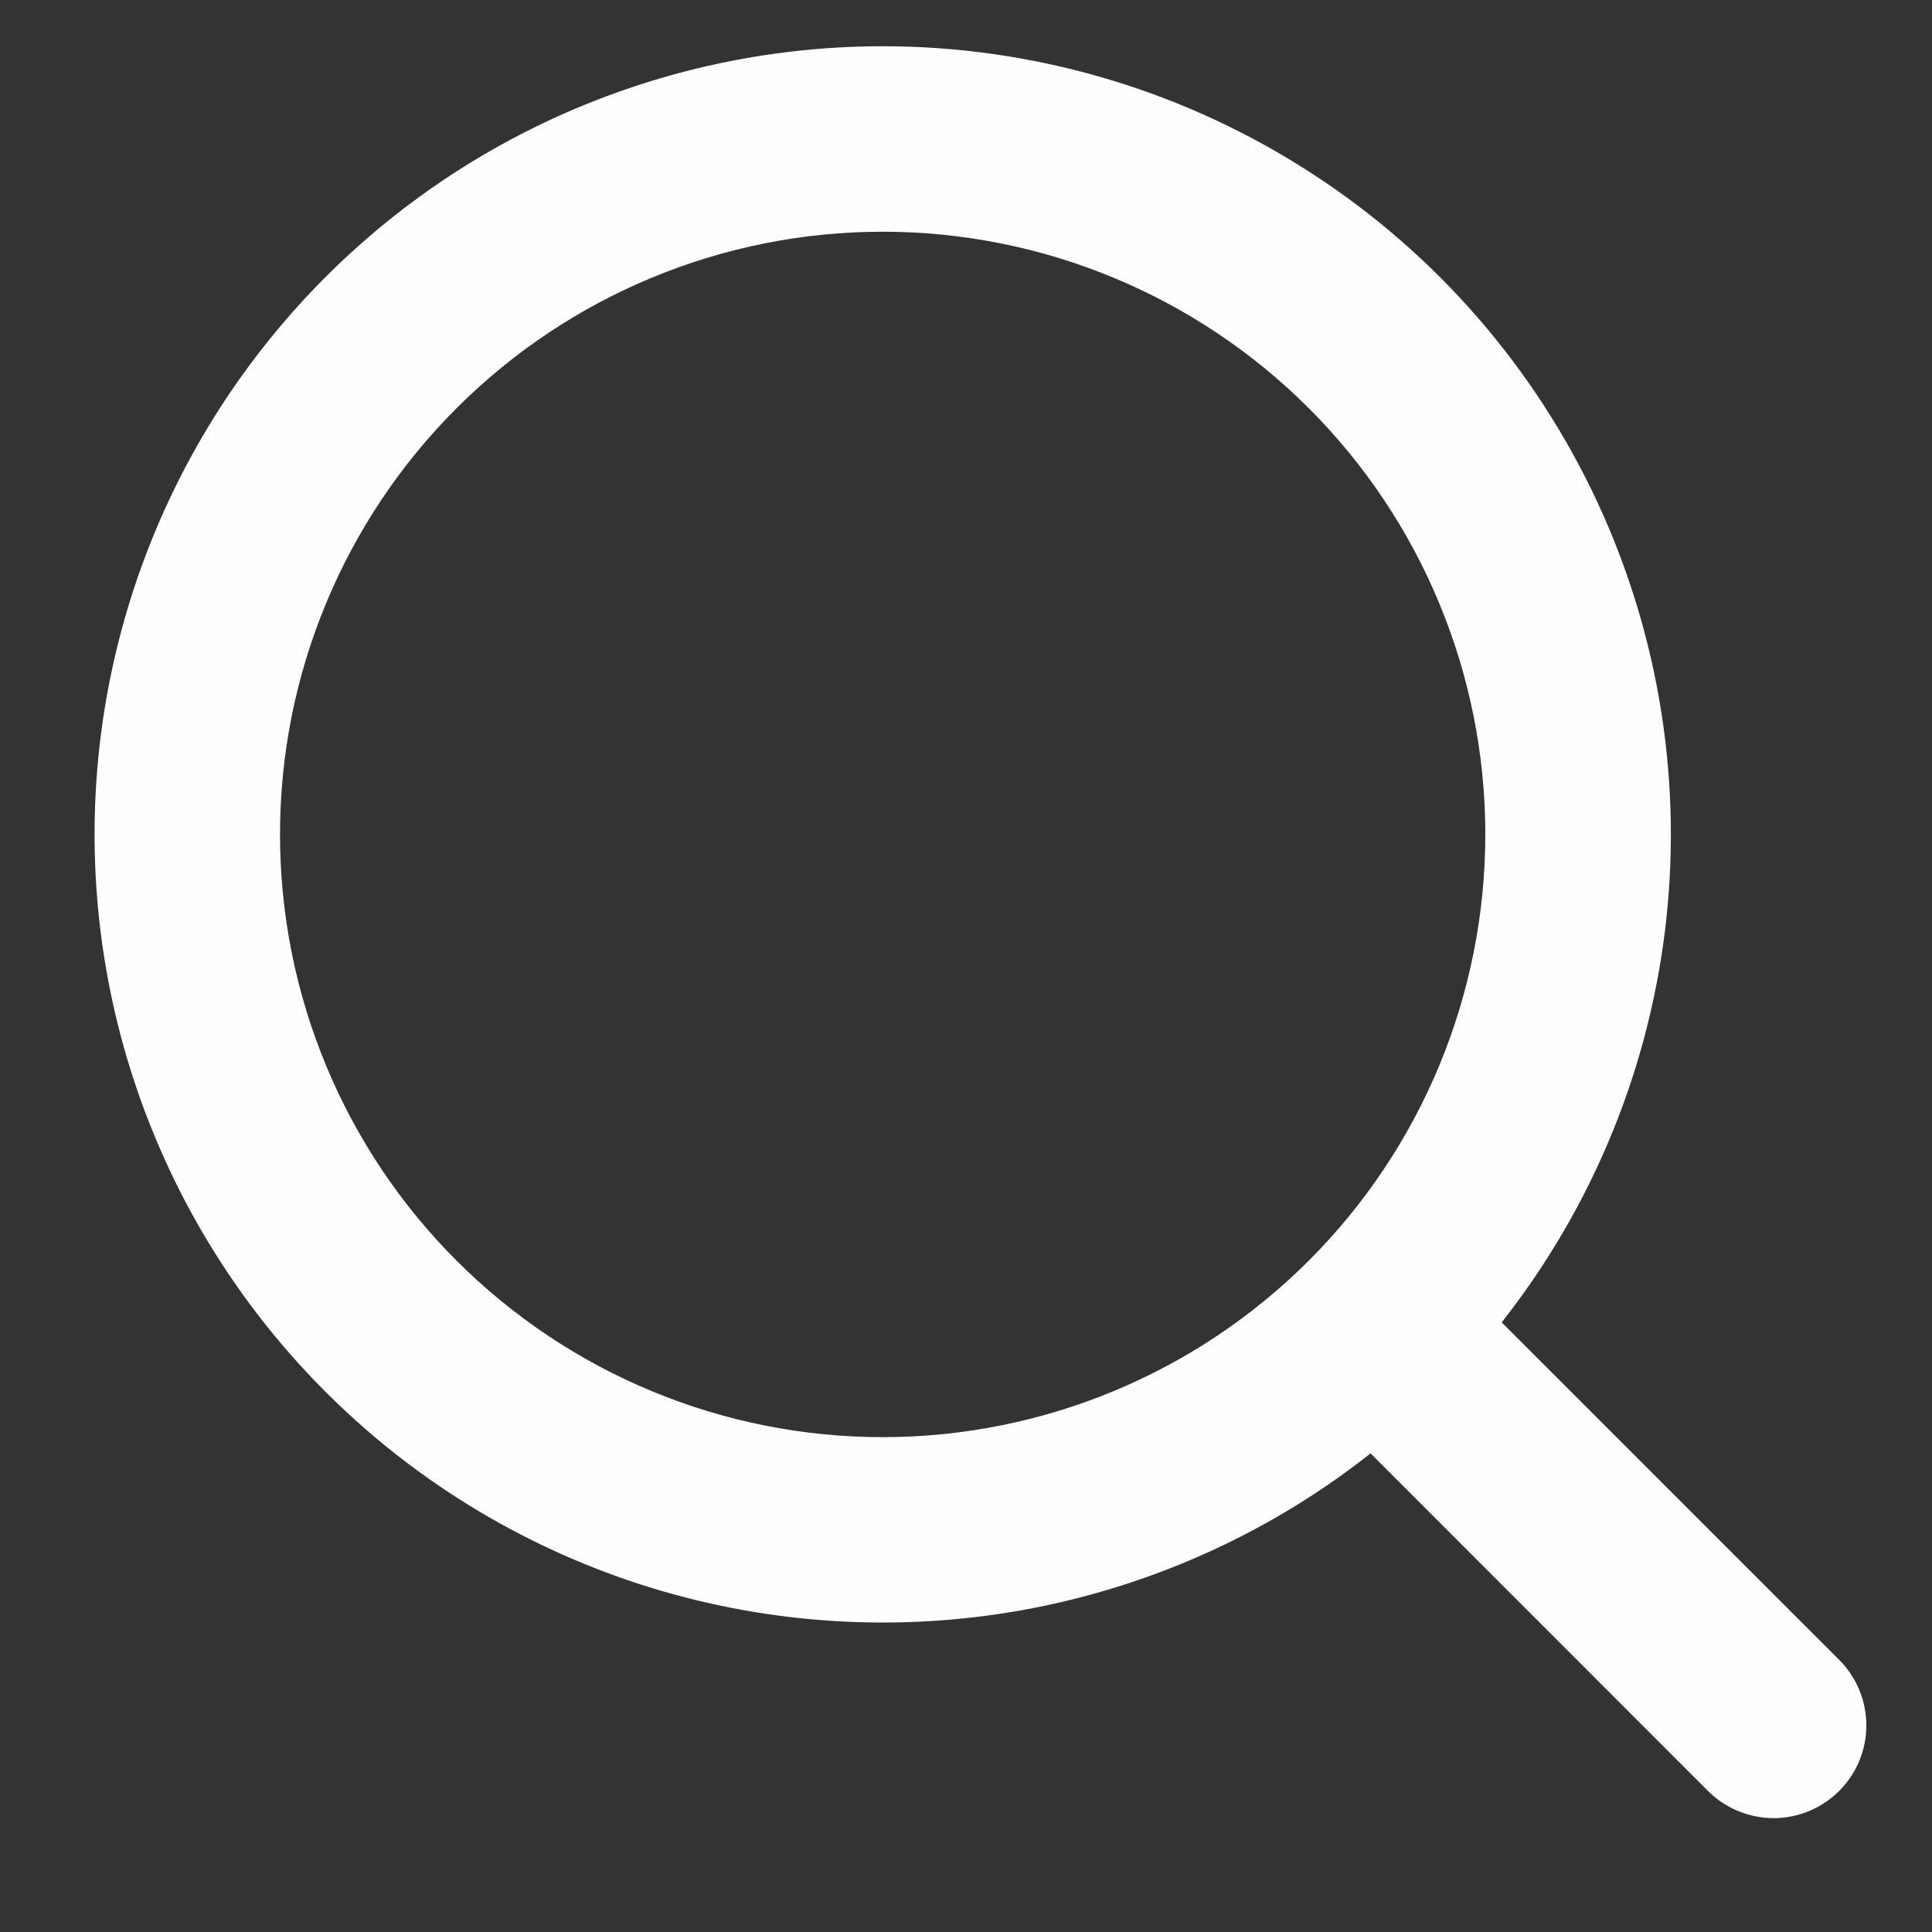 <?xml version="1.0" encoding="UTF-8"?> <svg xmlns="http://www.w3.org/2000/svg" width="15" height="15" viewBox="0 0 15 15" fill="none"><rect x="0" y="0" width="15" height="15" fill="#333333" stroke="none"/><path fill-rule="evenodd" clip-rule="evenodd" d="M6.853 0.359C5.877 0.359 4.916 0.593 4.048 1.04C3.181 1.487 2.434 2.136 1.868 2.931C1.302 3.726 0.935 4.644 0.796 5.61C0.658 6.576 0.752 7.561 1.072 8.483C1.392 9.405 1.927 10.237 2.634 10.91C3.34 11.583 4.198 12.077 5.134 12.351C6.071 12.625 7.059 12.671 8.017 12.486C8.975 12.3 9.875 11.889 10.641 11.284L13.27 13.914C13.406 14.045 13.588 14.117 13.777 14.116C13.965 14.114 14.146 14.038 14.279 13.905C14.413 13.771 14.489 13.591 14.49 13.402C14.492 13.213 14.419 13.031 14.288 12.896L11.659 10.267C12.37 9.364 12.813 8.28 12.937 7.138C13.061 5.995 12.86 4.841 12.359 3.808C11.857 2.774 11.075 1.902 10.101 1.293C9.128 0.683 8.002 0.359 6.853 0.359ZM2.174 6.478C2.174 5.237 2.667 4.047 3.544 3.17C4.422 2.292 5.612 1.799 6.853 1.799C8.094 1.799 9.284 2.292 10.162 3.17C11.039 4.047 11.532 5.237 11.532 6.478C11.532 7.72 11.039 8.91 10.162 9.787C9.284 10.665 8.094 11.158 6.853 11.158C5.612 11.158 4.422 10.665 3.544 9.787C2.667 8.91 2.174 7.72 2.174 6.478Z" fill="#FFFEFE"></path></svg> 